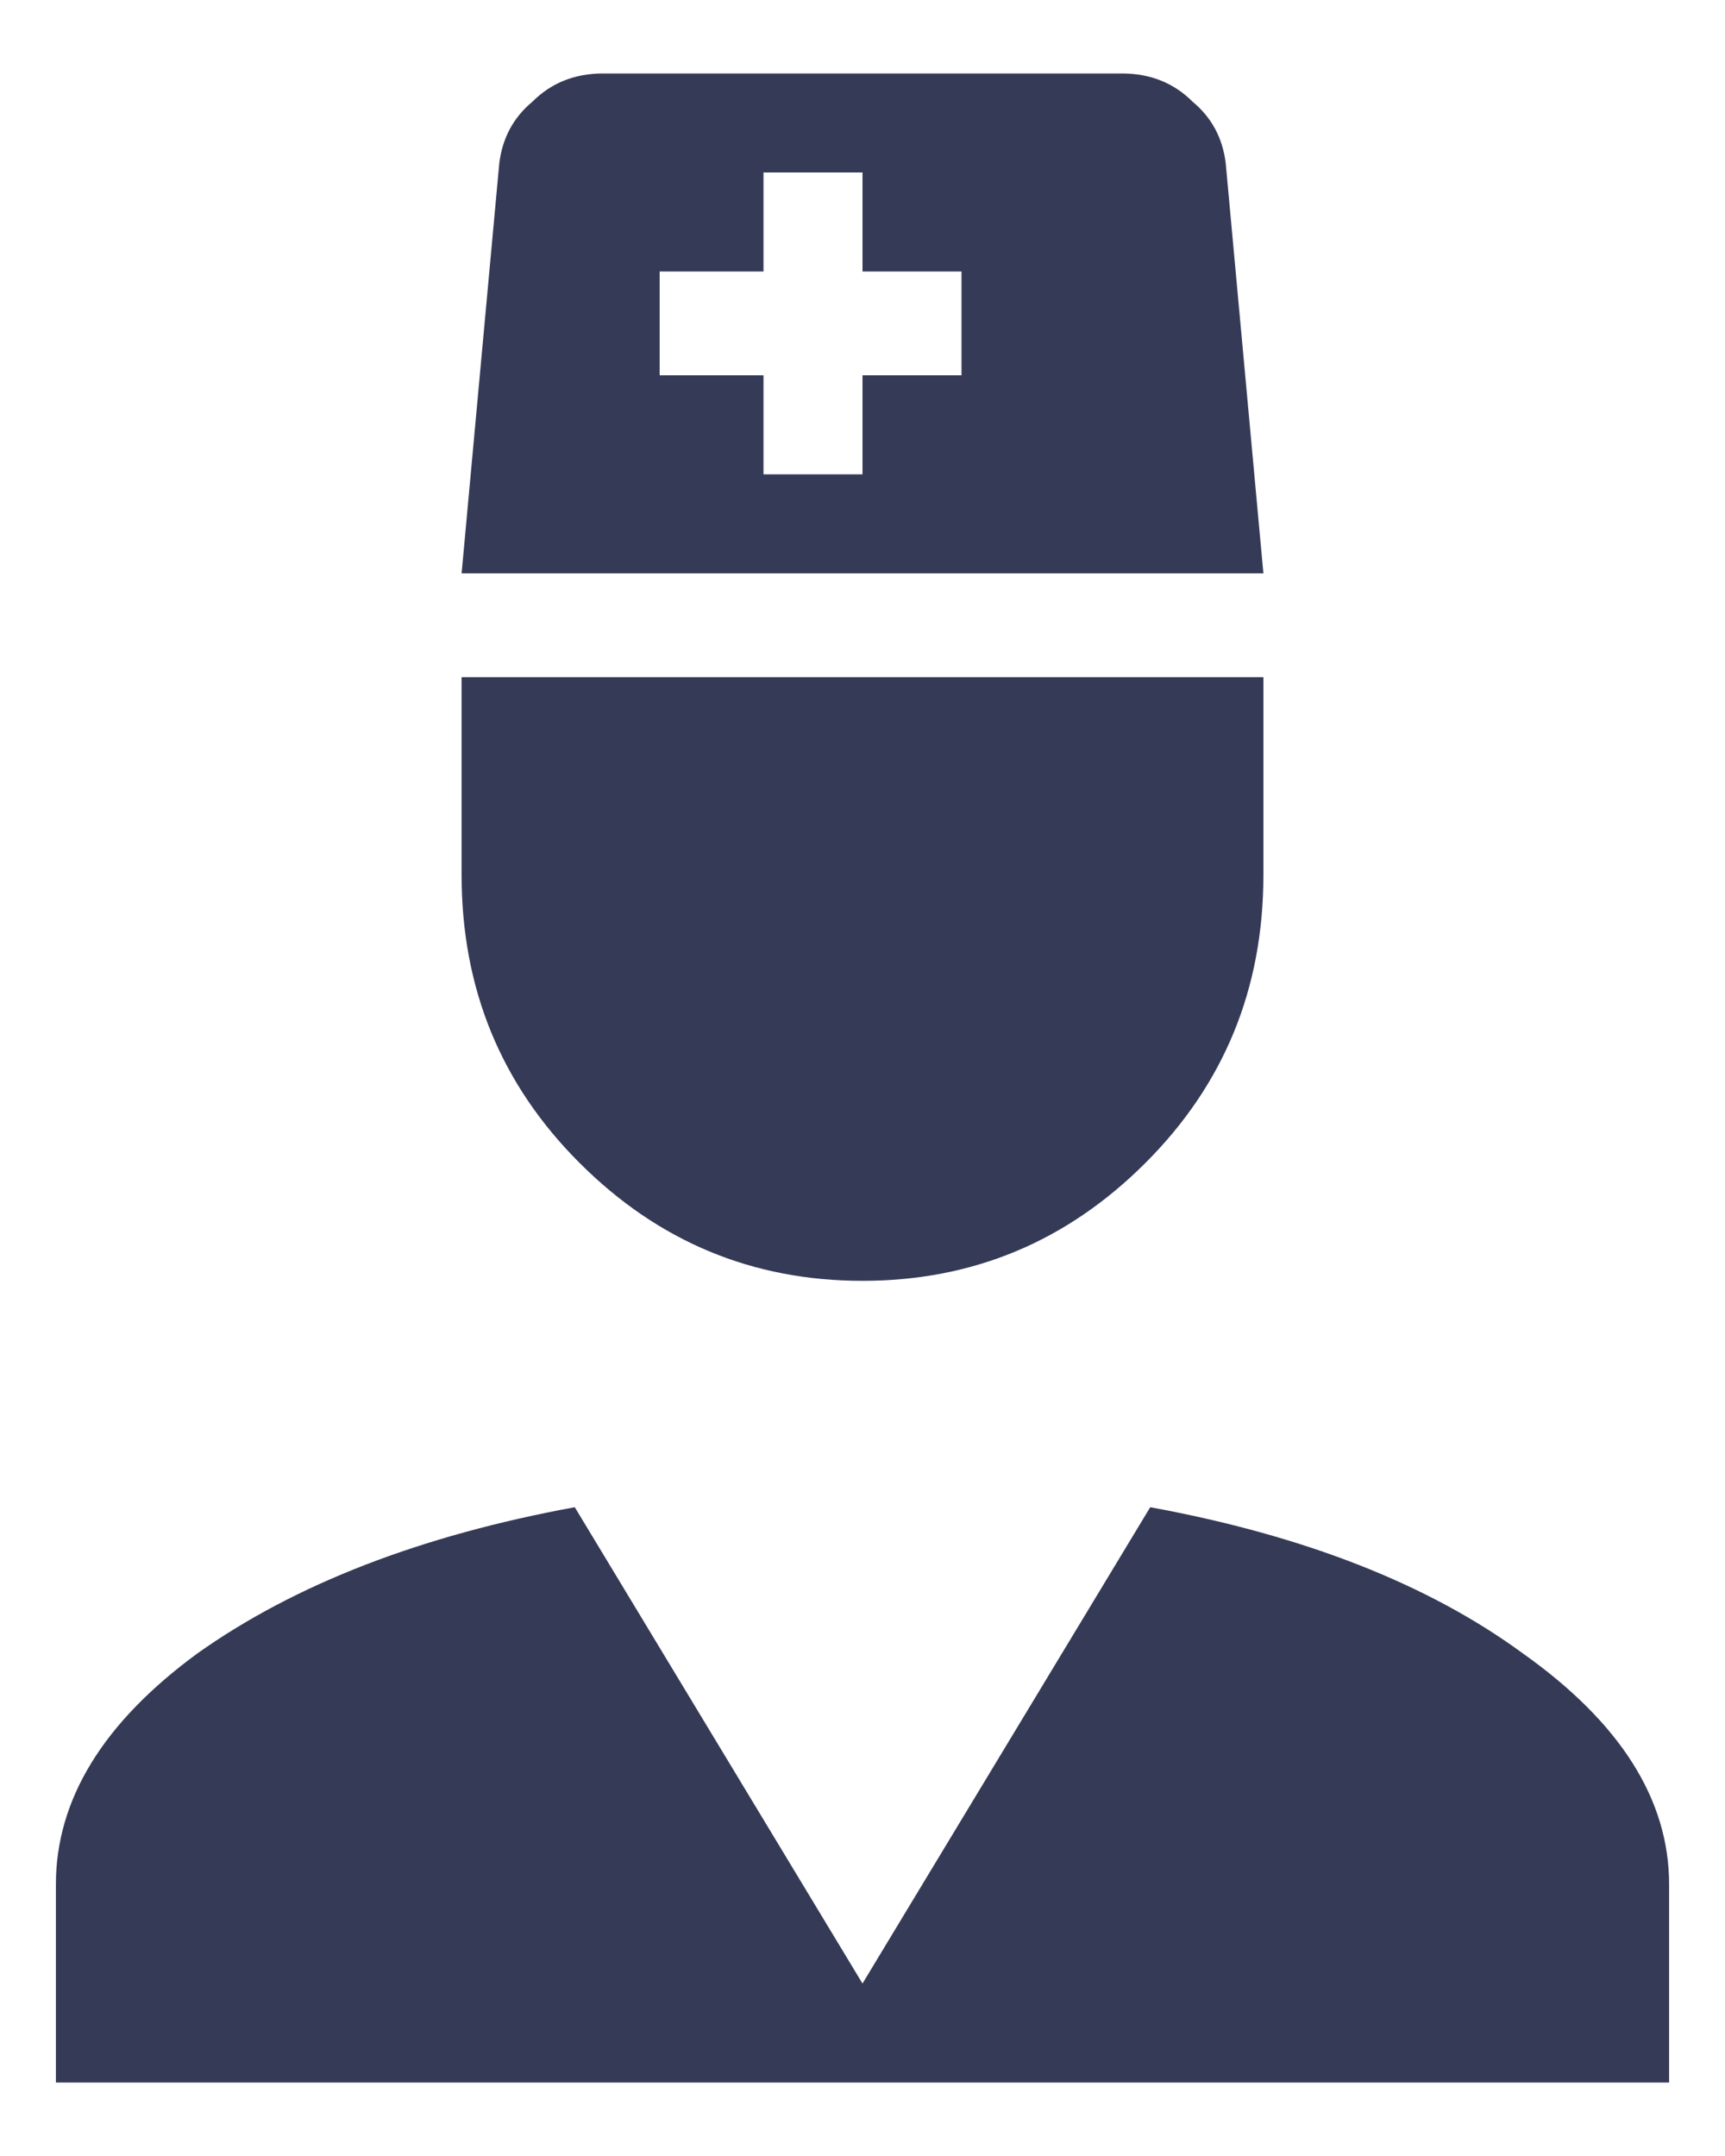 <?xml version="1.0" encoding="UTF-8"?>
<svg xmlns="http://www.w3.org/2000/svg" width="20" height="25" viewBox="0 0 20 25" fill="none">
  <path d="M13.336 17.477C15.122 17.805 16.562 18.37 17.656 19.172C18.787 19.974 19.352 20.867 19.352 21.852V24.148H0.648V21.852C0.648 20.867 1.195 19.974 2.289 19.172C3.419 18.37 4.878 17.805 6.664 17.477L10 23L13.336 17.477ZM5.352 7.852H14.648V10.148C14.648 11.461 14.193 12.573 13.281 13.484C12.37 14.396 11.276 14.852 10 14.852C8.724 14.852 7.63 14.396 6.719 13.484C5.807 12.573 5.352 11.461 5.352 10.148V7.852ZM5.352 6.648L5.789 1.891C5.826 1.599 5.953 1.362 6.172 1.18C6.391 0.961 6.664 0.852 6.992 0.852H13.008C13.336 0.852 13.609 0.961 13.828 1.18C14.047 1.362 14.175 1.599 14.211 1.891L14.648 6.648H5.352ZM10 2H8.852V3.148H7.648V4.352H8.852V5.5H10V4.352H11.148V3.148H10V2Z" fill="#353A57"></path>
</svg>
